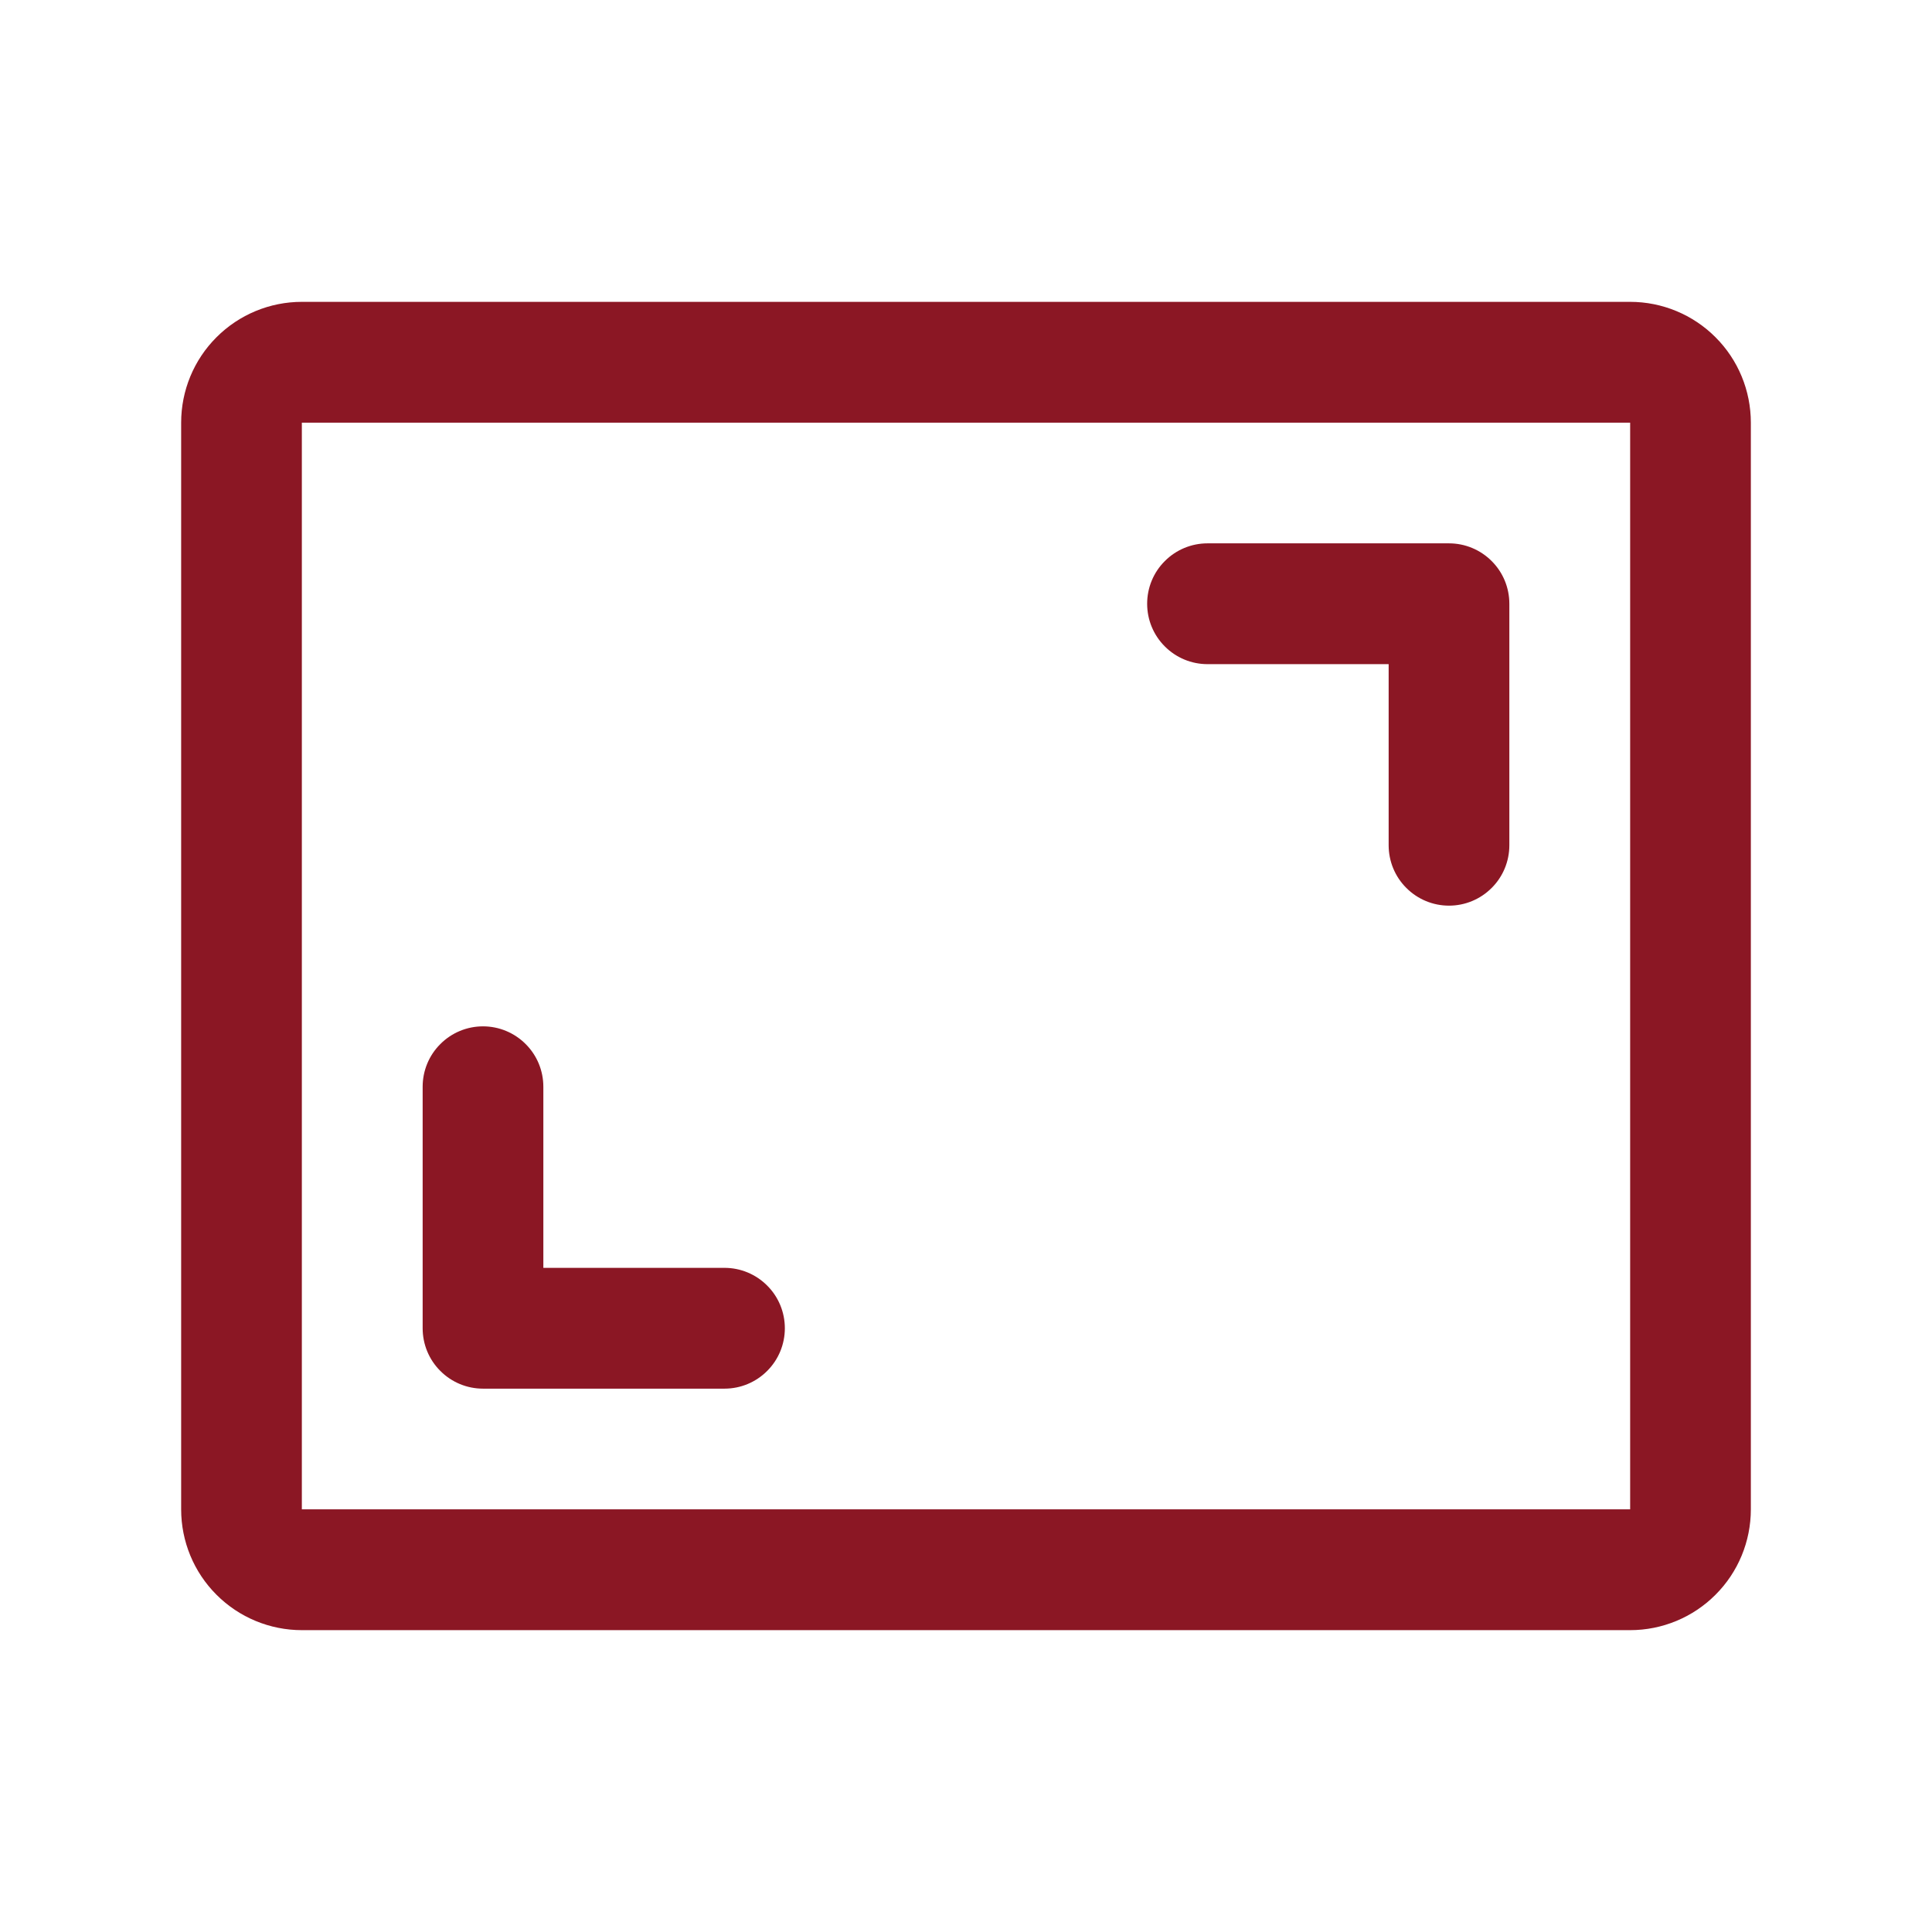 <svg width="34" height="34" viewBox="0 0 34 34" fill="none" xmlns="http://www.w3.org/2000/svg">
<path d="M26.562 10.625V14.875C26.562 15.157 26.451 15.427 26.251 15.626C26.052 15.826 25.782 15.938 25.5 15.938C25.218 15.938 24.948 15.826 24.749 15.626C24.549 15.427 24.438 15.157 24.438 14.875V11.688H21.25C20.968 11.688 20.698 11.576 20.499 11.376C20.299 11.177 20.188 10.907 20.188 10.625C20.188 10.343 20.299 10.073 20.499 9.874C20.698 9.674 20.968 9.562 21.25 9.562H25.5C25.782 9.562 26.052 9.674 26.251 9.874C26.451 10.073 26.562 10.343 26.562 10.625ZM12.75 22.312H9.562V19.125C9.562 18.843 9.451 18.573 9.251 18.374C9.052 18.174 8.782 18.062 8.5 18.062C8.218 18.062 7.948 18.174 7.749 18.374C7.549 18.573 7.438 18.843 7.438 19.125V23.375C7.438 23.657 7.549 23.927 7.749 24.126C7.948 24.326 8.218 24.438 8.5 24.438H12.75C13.032 24.438 13.302 24.326 13.501 24.126C13.701 23.927 13.812 23.657 13.812 23.375C13.812 23.093 13.701 22.823 13.501 22.624C13.302 22.424 13.032 22.312 12.75 22.312ZM30.812 7.438V26.562C30.812 27.126 30.589 27.667 30.19 28.065C29.792 28.464 29.251 28.688 28.688 28.688H5.312C4.749 28.688 4.208 28.464 3.81 28.065C3.411 27.667 3.188 27.126 3.188 26.562V7.438C3.188 6.874 3.411 6.333 3.81 5.935C4.208 5.536 4.749 5.312 5.312 5.312H28.688C29.251 5.312 29.792 5.536 30.19 5.935C30.589 6.333 30.812 6.874 30.812 7.438ZM28.688 26.562V7.438H5.312V26.562H28.688Z" fill="#8B1724"/>
</svg>
